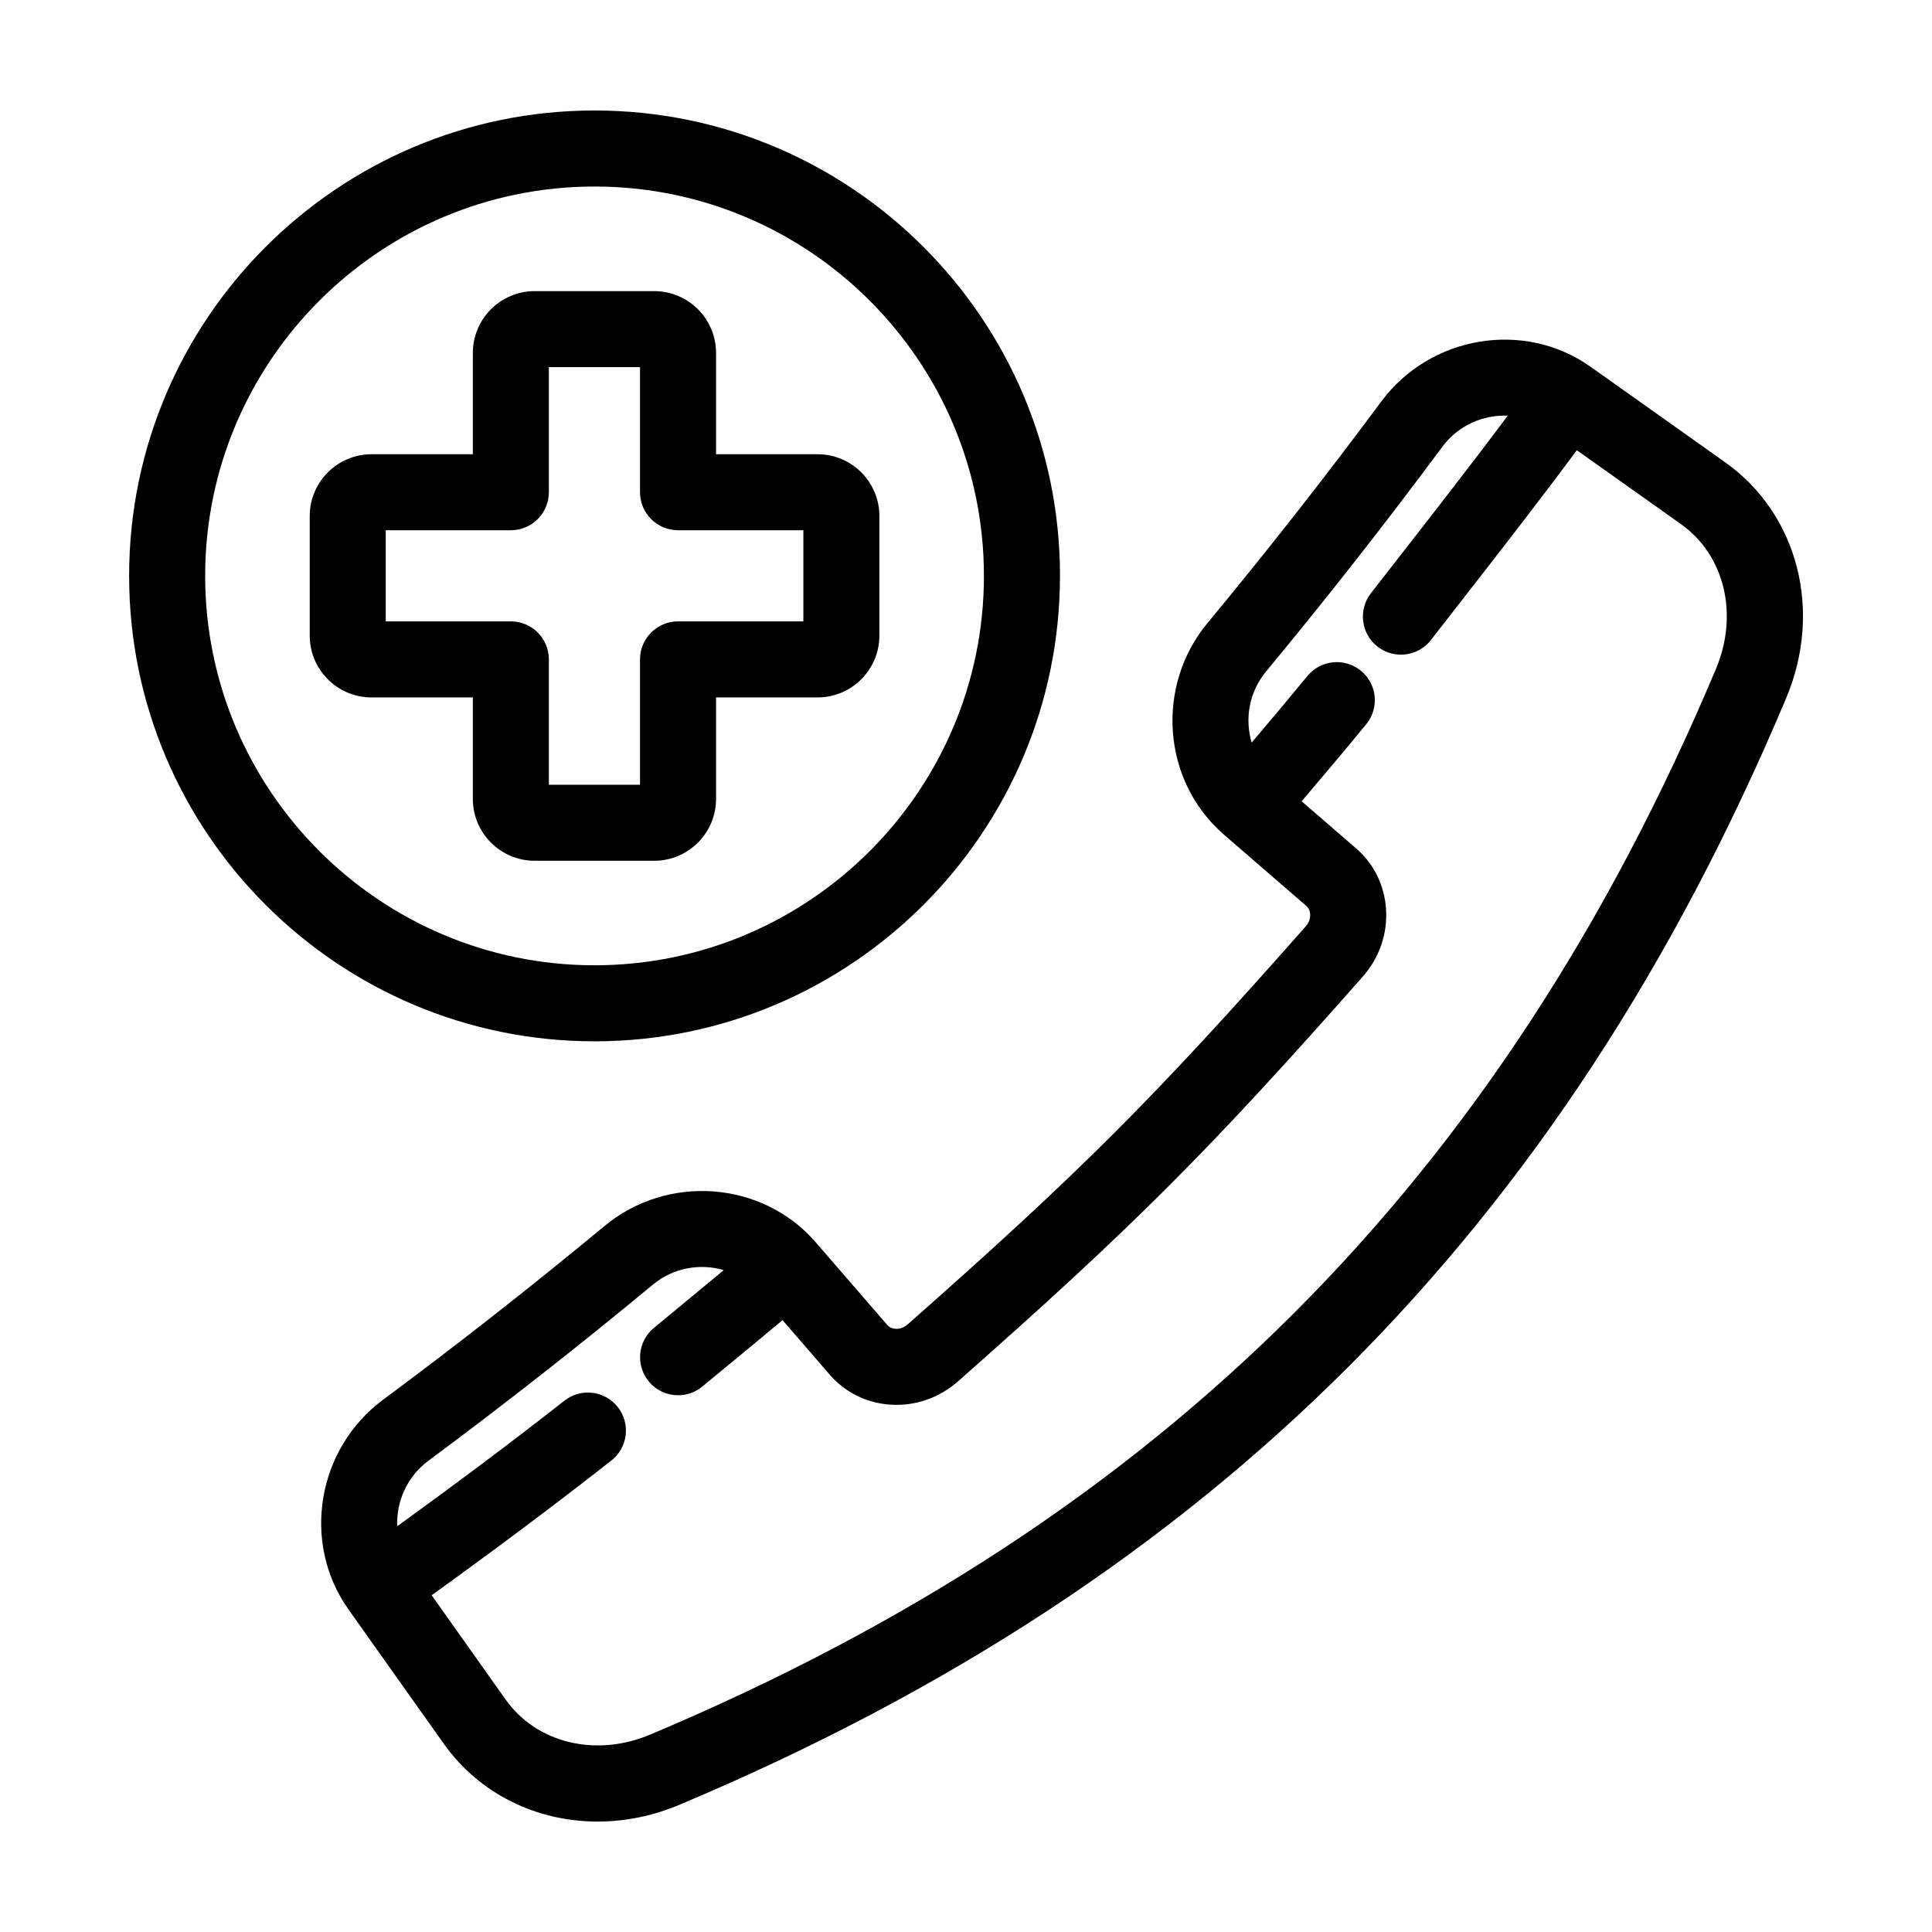 <?xml version="1.0" encoding="UTF-8"?>
<!-- Uploaded to: SVG Repo, www.svgrepo.com, Generator: SVG Repo Mixer Tools -->
<svg fill="#000000" width="800px" height="800px" version="1.1" viewBox="144 144 512 512" xmlns="http://www.w3.org/2000/svg">
 <g>
  <path d="m601.09 266.45-7.547-5.367s-0.004 0-0.004-0.004l-28.137-19.961-0.004-0.004c-0.004-0.004-0.004 0-0.004 0l-0.031-0.02c-17.527-12.328-42.324-8.16-55.289 9.285-14.773 19.91-30.273 39.676-46.09 58.754-13.828 16.703-11.969 41.727 4.156 55.863 0.016 0.016 0.023 0.031 0.047 0.047 0.004 0.004 0.012 0.004 0.016 0.012 0.004 0.004 0.012 0.012 0.016 0.016l21.977 19.02c0.754 0.648 0.969 1.527 1.008 2.141 0.047 0.672-0.047 1.996-1.195 3.293-40.184 45.527-59.895 65.234-105.44 105.43-1.301 1.148-2.641 1.254-3.289 1.188-0.621-0.039-1.492-0.25-2.156-1.023l-19.023-21.98c0-0.004-0.004-0.004-0.004-0.012 0-0.004-0.004-0.004-0.012-0.012l-0.02-0.02c-14.09-16.156-39.152-18.043-55.852-4.195-19.078 15.816-38.832 31.312-58.723 46.066-17.438 12.949-21.613 37.715-9.316 55.289 0.012 0.016 0.016 0.031 0.023 0.047 0.004 0.004 0.004 0.004 0.012 0.012 0.004 0.012 0.012 0.016 0.016 0.023l19.941 28.113c0 0.004 0.004 0.004 0.004 0.004l5.332 7.508c9.465 13.438 24.703 20.773 40.879 20.773 7.269 0 14.73-1.48 21.938-4.559 140.64-59.223 233.72-152.31 292.93-292.91 9.926-23.281 3.269-49.125-16.16-62.824zm-2.406 54.965c-57.051 135.47-146.72 225.14-282.24 282.21-14.465 6.176-30.285 2.359-38.5-9.301l-5.344-7.527c0-0.004-0.004-0.004-0.004-0.012l-14.207-20.027c16.102-11.594 32.109-23.523 47.637-35.711 4.379-3.438 5.144-9.77 1.703-14.148-3.441-4.383-9.77-5.144-14.148-1.703-14.453 11.348-29.336 22.441-44.309 33.277-0.281-6.508 2.574-13.133 8.227-17.332 20.172-14.969 40.215-30.691 59.57-46.734 5.402-4.473 12.504-5.652 18.742-3.812-4.363 3.637-8.918 7.391-12.957 10.723l-5.57 4.602c-4.293 3.547-4.891 9.895-1.352 14.184 1.996 2.414 4.871 3.656 7.769 3.656 2.262 0 4.535-0.754 6.414-2.309l5.551-4.574c4.898-4.035 10.531-8.688 15.715-13.027l12.488 14.434c4.055 4.707 9.754 7.531 16.043 7.961 6.594 0.449 12.973-1.754 17.996-6.191 46.309-40.875 66.352-60.91 107.21-107.21 4.445-5.027 6.641-11.422 6.191-18-0.43-6.289-3.254-11.98-7.941-16.02l-14.426-12.48c5.785-6.781 11.531-13.602 17.113-20.398 3.531-4.301 2.91-10.652-1.391-14.184-4.301-3.531-10.652-2.918-14.184 1.391-4.832 5.879-9.785 11.773-14.777 17.652-1.867-6.262-0.695-13.402 3.797-18.824 16.043-19.352 31.77-39.406 46.754-59.605 4.191-5.644 10.812-8.496 17.301-8.211-8.914 11.969-19.781 25.91-28.953 37.68l-7.309 9.391c-3.41 4.398-2.613 10.727 1.785 14.141 1.84 1.426 4.016 2.117 6.172 2.117 3.008 0 5.981-1.34 7.969-3.898l7.285-9.355c9.984-12.809 21.922-28.133 31.363-40.926l20.008 14.191 7.578 5.387c11.605 8.195 15.414 24.016 9.227 38.52z"/>
  <path d="m424.91 296.62c0-68.008-55.332-123.34-123.35-123.34-68.012 0-123.34 55.332-123.34 123.34s55.332 123.34 123.34 123.34c68.008 0 123.34-55.328 123.34-123.34zm-226.54 0c0-56.898 46.289-103.19 103.19-103.19s103.19 46.289 103.19 103.19c0 56.898-46.289 103.19-103.19 103.19-56.898-0.004-103.19-46.293-103.19-103.2z"/>
  <path d="m333.76 355.73v-26.902h26.902c9.035 0 16.383-7.352 16.383-16.383v-31.684c0-9.035-7.352-16.383-16.383-16.383h-26.902v-26.844c0-9.035-7.352-16.383-16.383-16.383h-31.684c-9.035 0-16.383 7.352-16.383 16.383v26.844h-26.844c-9.035 0-16.383 7.352-16.383 16.383v31.684c0 9.035 7.352 16.383 16.383 16.383h26.844v26.902c0 9.035 7.352 16.383 16.383 16.383h31.684c9.031 0.004 16.383-7.348 16.383-16.383zm-20.152-36.98v33.215h-24.152v-33.215c0-5.562-4.516-10.078-10.078-10.078h-33.152v-24.152h33.152c5.562 0 10.078-4.516 10.078-10.078v-33.152h24.152v33.152c0 5.562 4.516 10.078 10.078 10.078h33.215v24.152h-33.215c-5.562 0-10.078 4.516-10.078 10.078z"/>
 </g>
</svg>
